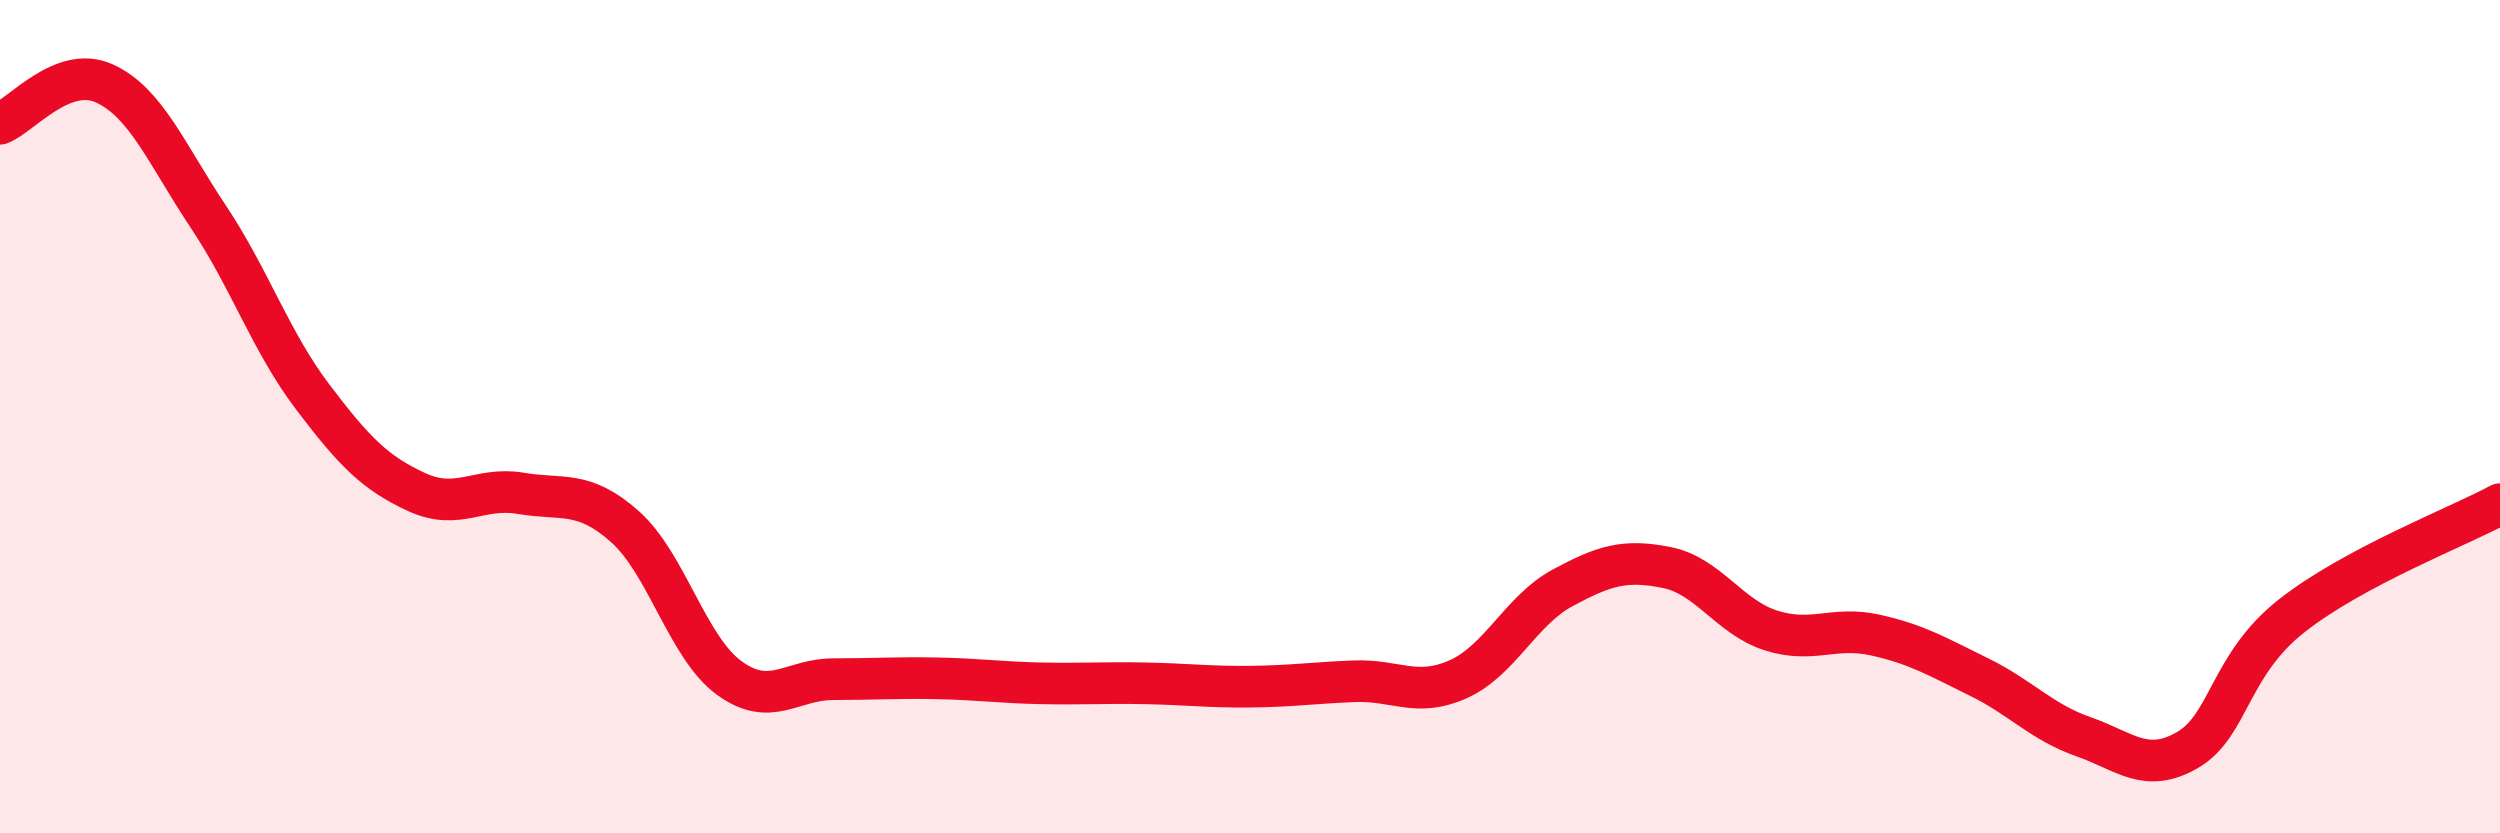 
    <svg width="60" height="20" viewBox="0 0 60 20" xmlns="http://www.w3.org/2000/svg">
      <path
        d="M 0,2.97 C 0.5,2.78 1.5,1.55 2.5,2 C 3.5,2.45 4,3.7 5,5.2 C 6,6.7 6.5,8.2 7.5,9.52 C 8.5,10.84 9,11.35 10,11.81 C 11,12.27 11.5,11.67 12.5,11.84 C 13.5,12.01 14,11.75 15,12.64 C 16,13.53 16.5,15.54 17.5,16.27 C 18.5,17 19,16.3 20,16.3 C 21,16.3 21.5,16.26 22.5,16.28 C 23.5,16.3 24,16.38 25,16.4 C 26,16.42 26.5,16.38 27.5,16.4 C 28.5,16.42 29,16.49 30,16.48 C 31,16.47 31.5,16.39 32.5,16.35 C 33.5,16.31 34,16.75 35,16.3 C 36,15.85 36.5,14.65 37.5,14.11 C 38.5,13.57 39,13.42 40,13.62 C 41,13.82 41.5,14.81 42.5,15.13 C 43.5,15.45 44,15.02 45,15.24 C 46,15.46 46.5,15.76 47.5,16.25 C 48.5,16.74 49,17.33 50,17.68 C 51,18.03 51.5,18.58 52.5,18 C 53.5,17.42 53.5,15.96 55,14.78 C 56.5,13.6 59,12.64 60,12.1L60 20L0 20Z"
        fill="#EB0A25"
        opacity="0.1"
        stroke-linecap="round"
        stroke-linejoin="round"
      />
      <path
        d="M 0,2.97 C 0.5,2.78 1.5,1.55 2.5,2 C 3.5,2.45 4,3.7 5,5.2 C 6,6.7 6.5,8.2 7.5,9.52 C 8.5,10.84 9,11.35 10,11.81 C 11,12.27 11.5,11.67 12.5,11.84 C 13.5,12.01 14,11.75 15,12.64 C 16,13.53 16.5,15.54 17.5,16.27 C 18.5,17 19,16.3 20,16.3 C 21,16.3 21.5,16.26 22.5,16.28 C 23.5,16.3 24,16.38 25,16.4 C 26,16.42 26.5,16.38 27.5,16.4 C 28.5,16.42 29,16.49 30,16.48 C 31,16.47 31.5,16.39 32.5,16.35 C 33.5,16.31 34,16.75 35,16.3 C 36,15.85 36.5,14.65 37.5,14.11 C 38.5,13.57 39,13.42 40,13.62 C 41,13.82 41.5,14.81 42.5,15.13 C 43.5,15.45 44,15.02 45,15.24 C 46,15.46 46.5,15.76 47.5,16.25 C 48.5,16.74 49,17.33 50,17.68 C 51,18.03 51.5,18.58 52.5,18 C 53.5,17.42 53.5,15.96 55,14.78 C 56.5,13.6 59,12.64 60,12.1"
        stroke="#EB0A25"
        stroke-width="1"
        fill="none"
        stroke-linecap="round"
        stroke-linejoin="round"
      />
    </svg>
  